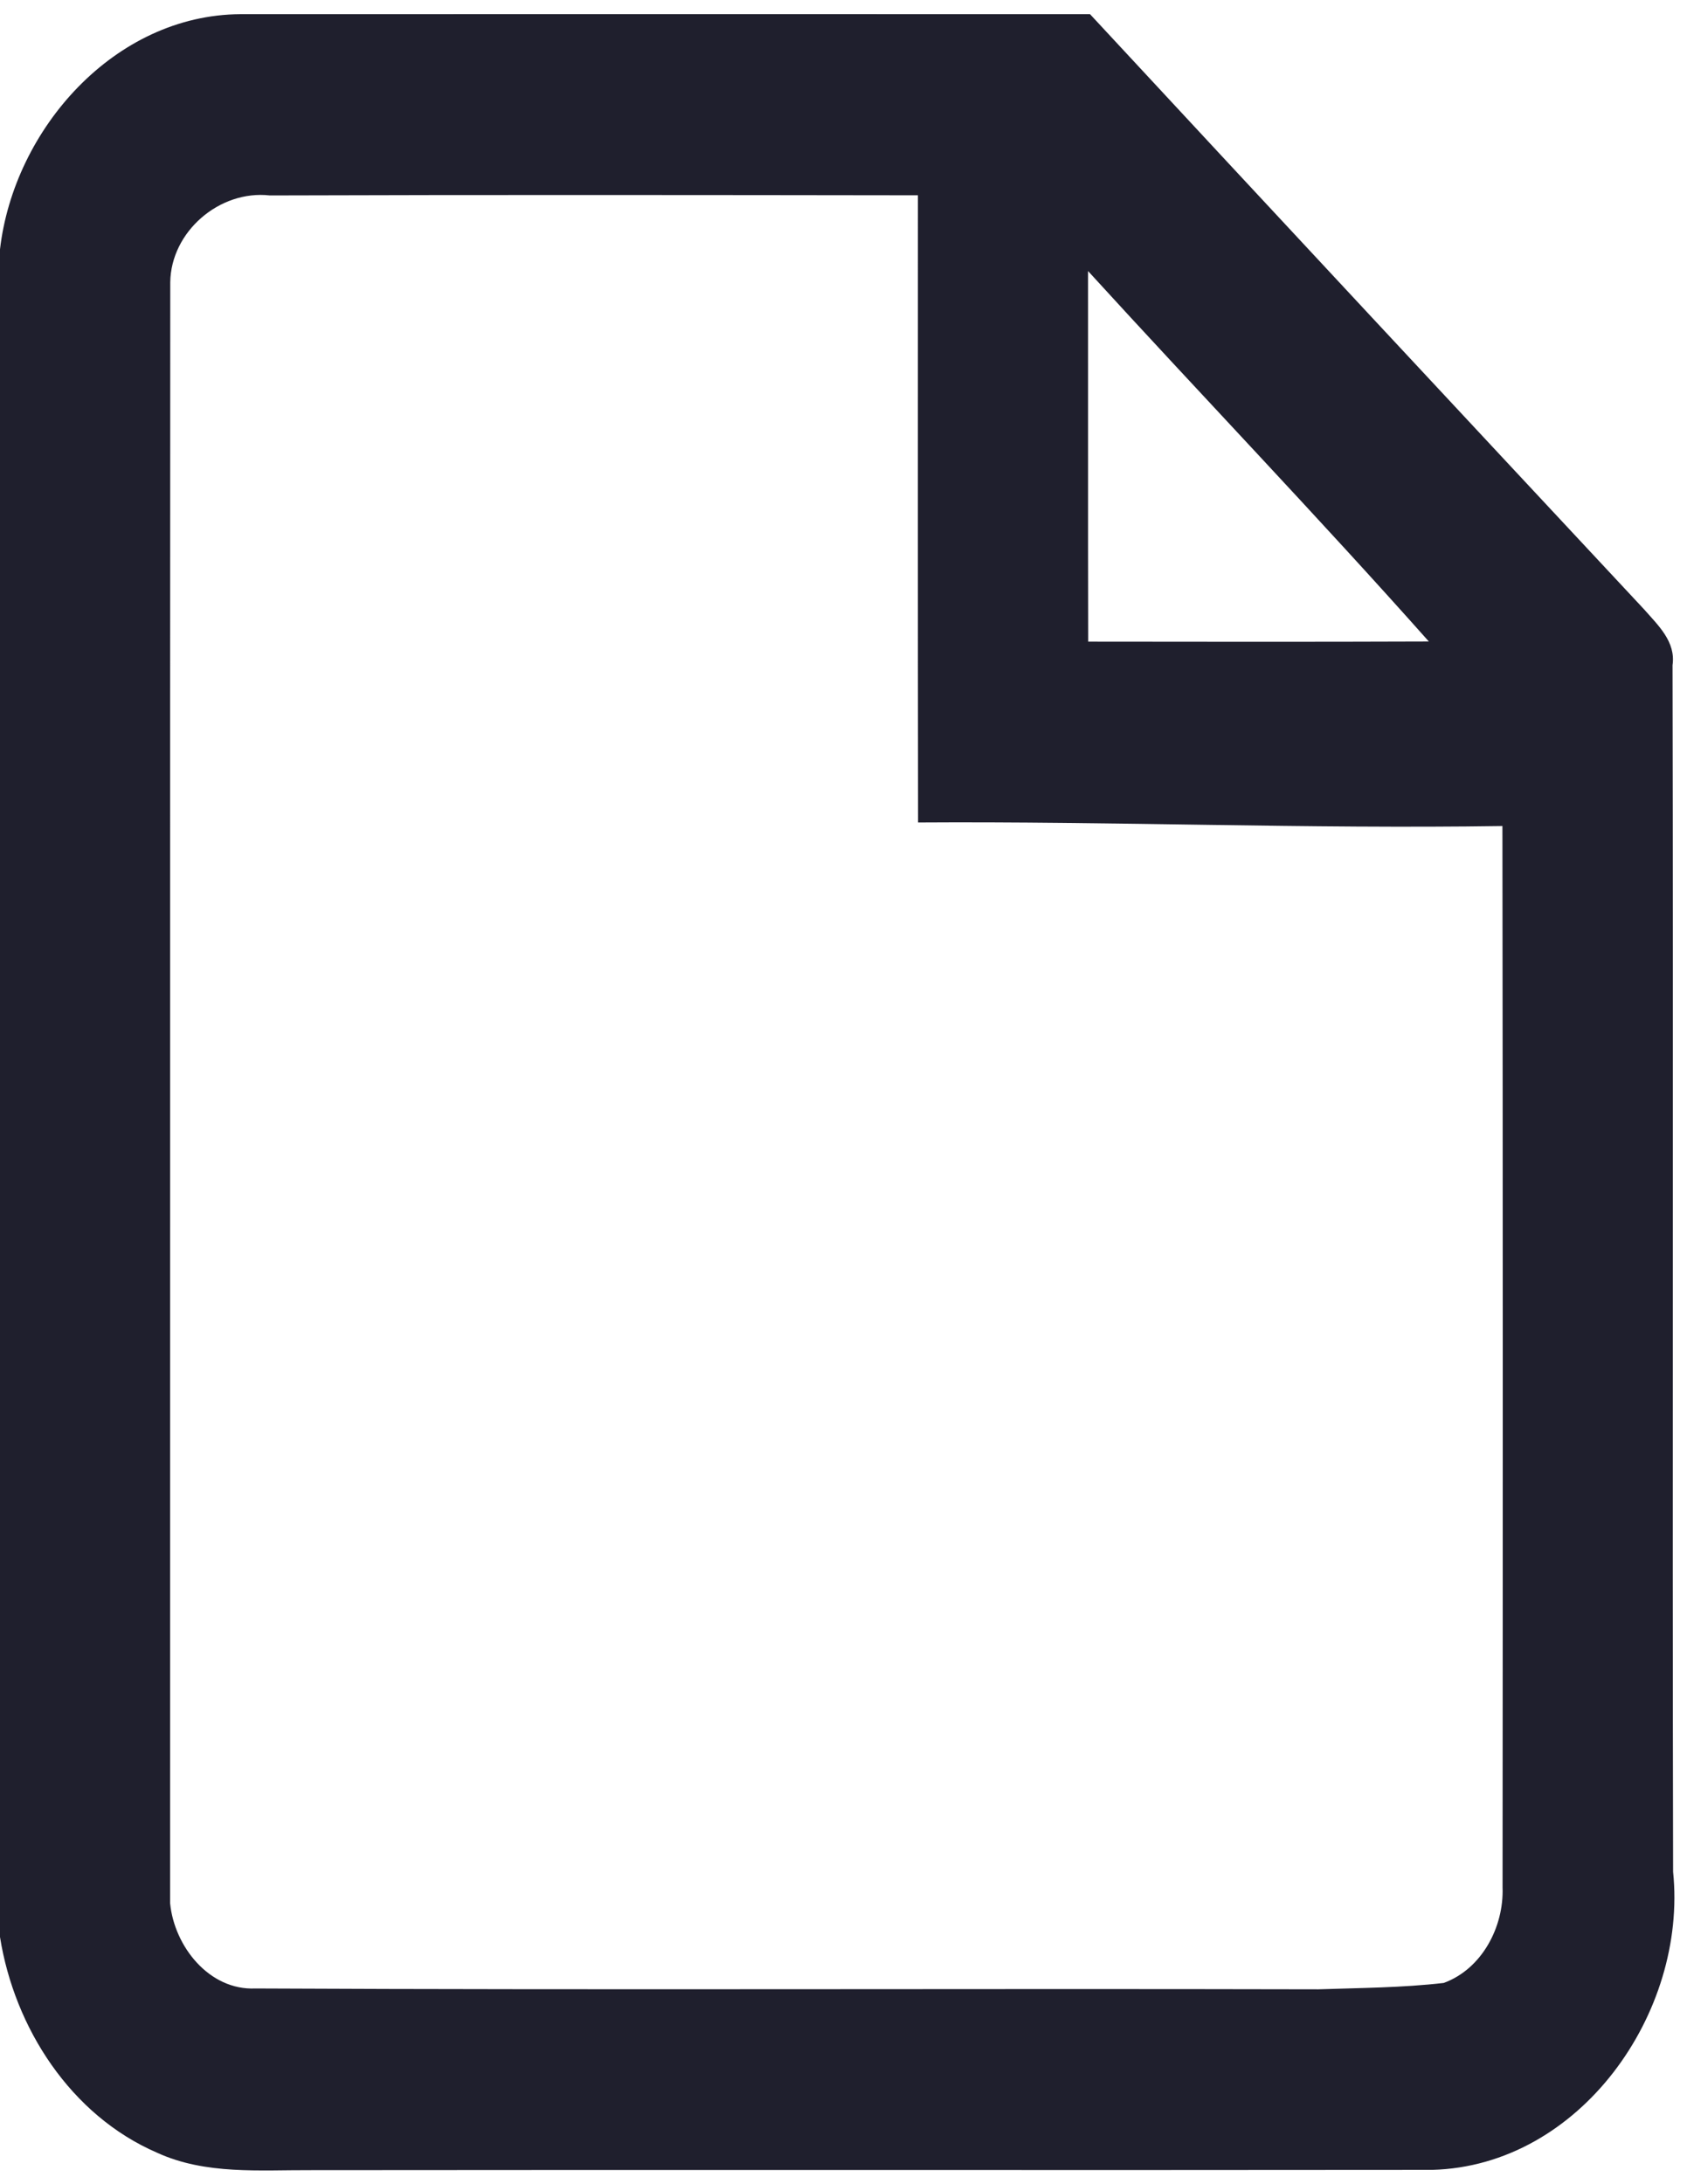 <?xml version="1.0" encoding="UTF-8"?> <svg xmlns="http://www.w3.org/2000/svg" width="119pt" height="154pt" viewBox="0 0 119 154"> <g id="#1f1f2dff"> <path fill="#1f1f2d" opacity="1.00" d=" M 0.00 17.58 C 0.98 9.11 8.08 1.04 16.97 1.00 C 36.94 0.99 56.92 1.00 76.89 1.00 C 89.89 15.01 102.93 28.99 115.97 42.96 C 116.96 44.09 118.22 45.24 117.98 46.90 C 118.04 75.26 117.96 103.62 118.02 131.97 C 119.04 141.92 111.45 152.71 101.03 152.99 C 74.69 153.02 48.34 152.98 22.00 153.01 C 18.34 152.99 14.50 153.35 11.08 151.78 C 4.99 149.15 1.02 142.98 0.00 136.57 L 0.00 17.58 M 12.01 19.91 C 11.99 58.00 12.01 96.10 12.00 134.20 C 12.30 137.23 14.75 140.35 18.02 140.20 C 43.01 140.32 68.00 140.20 92.99 140.26 C 95.94 140.16 98.90 140.15 101.84 139.81 C 104.53 138.83 106.09 135.86 105.99 133.08 C 106.01 108.14 106.01 83.19 105.98 58.24 C 92.23 58.45 78.50 57.90 64.76 57.99 C 64.74 43.25 64.75 28.51 64.75 13.77 C 49.51 13.75 34.27 13.73 19.03 13.78 C 15.48 13.38 12.05 16.34 12.01 19.91 M 76.75 19.11 C 76.76 27.82 76.74 36.53 76.76 45.24 C 84.77 45.25 92.78 45.26 100.79 45.23 C 92.93 36.39 84.73 27.85 76.75 19.11 Z"></path> </g> </svg> 